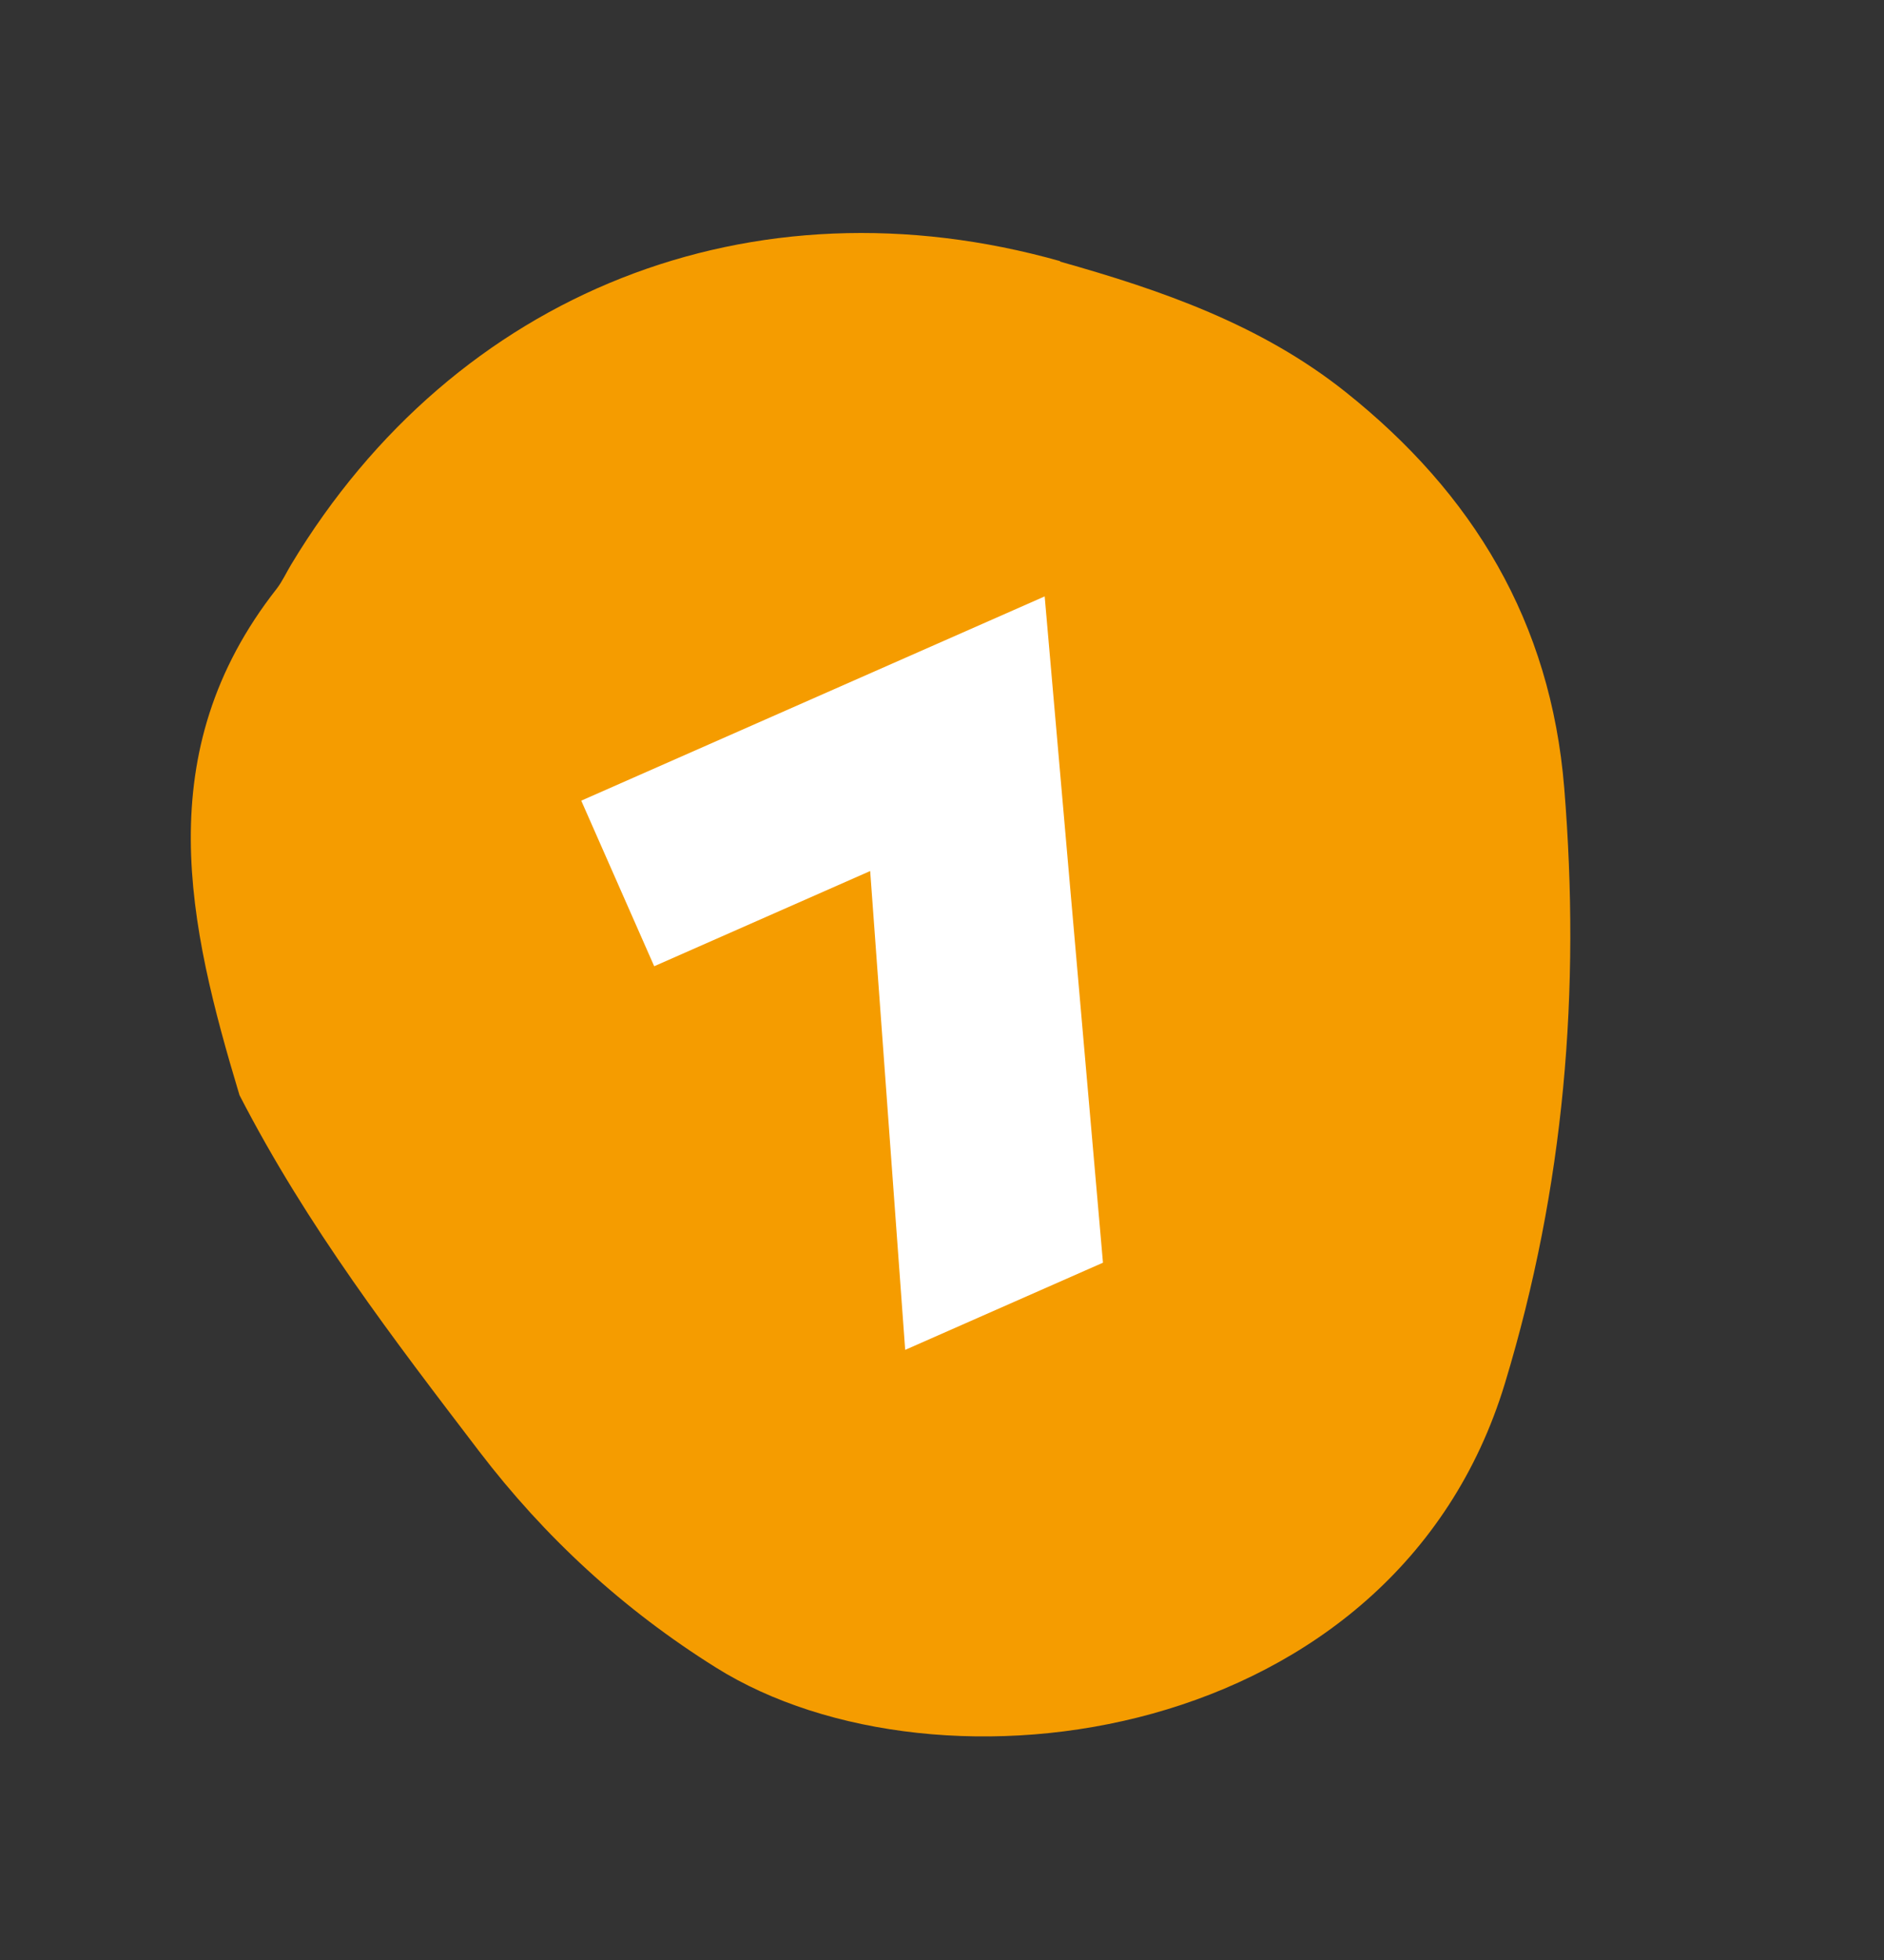 <svg xmlns="http://www.w3.org/2000/svg" width="50" height="52" viewBox="0 0 50 52" fill="none"><rect x="0" y="0" width="50" height="52" fill="#333333" stroke="none"/><path d="M28.143 6.93C19.959 4.622 12.082 7.747 7.73 14.973C7.604 15.18 7.494 15.424 7.342 15.621C3.934 19.961 5.004 24.56 6.356 29.056C8.157 32.552 10.447 35.53 12.711 38.497C14.456 40.783 16.541 42.703 19 44.241C24.909 47.942 37.026 46.307 39.939 36.703C41.524 31.476 41.95 26.283 41.514 20.907C41.155 16.494 39.091 13.091 35.71 10.399C33.468 8.614 30.827 7.698 28.125 6.938L28.143 6.93Z" fill="#F59C00"></path><path d="M24.023 35.813L23.094 23.109L17.362 25.635L15.426 21.242L27.725 15.823L29.272 33.5L24.023 35.813Z" fill="white"></path></svg>